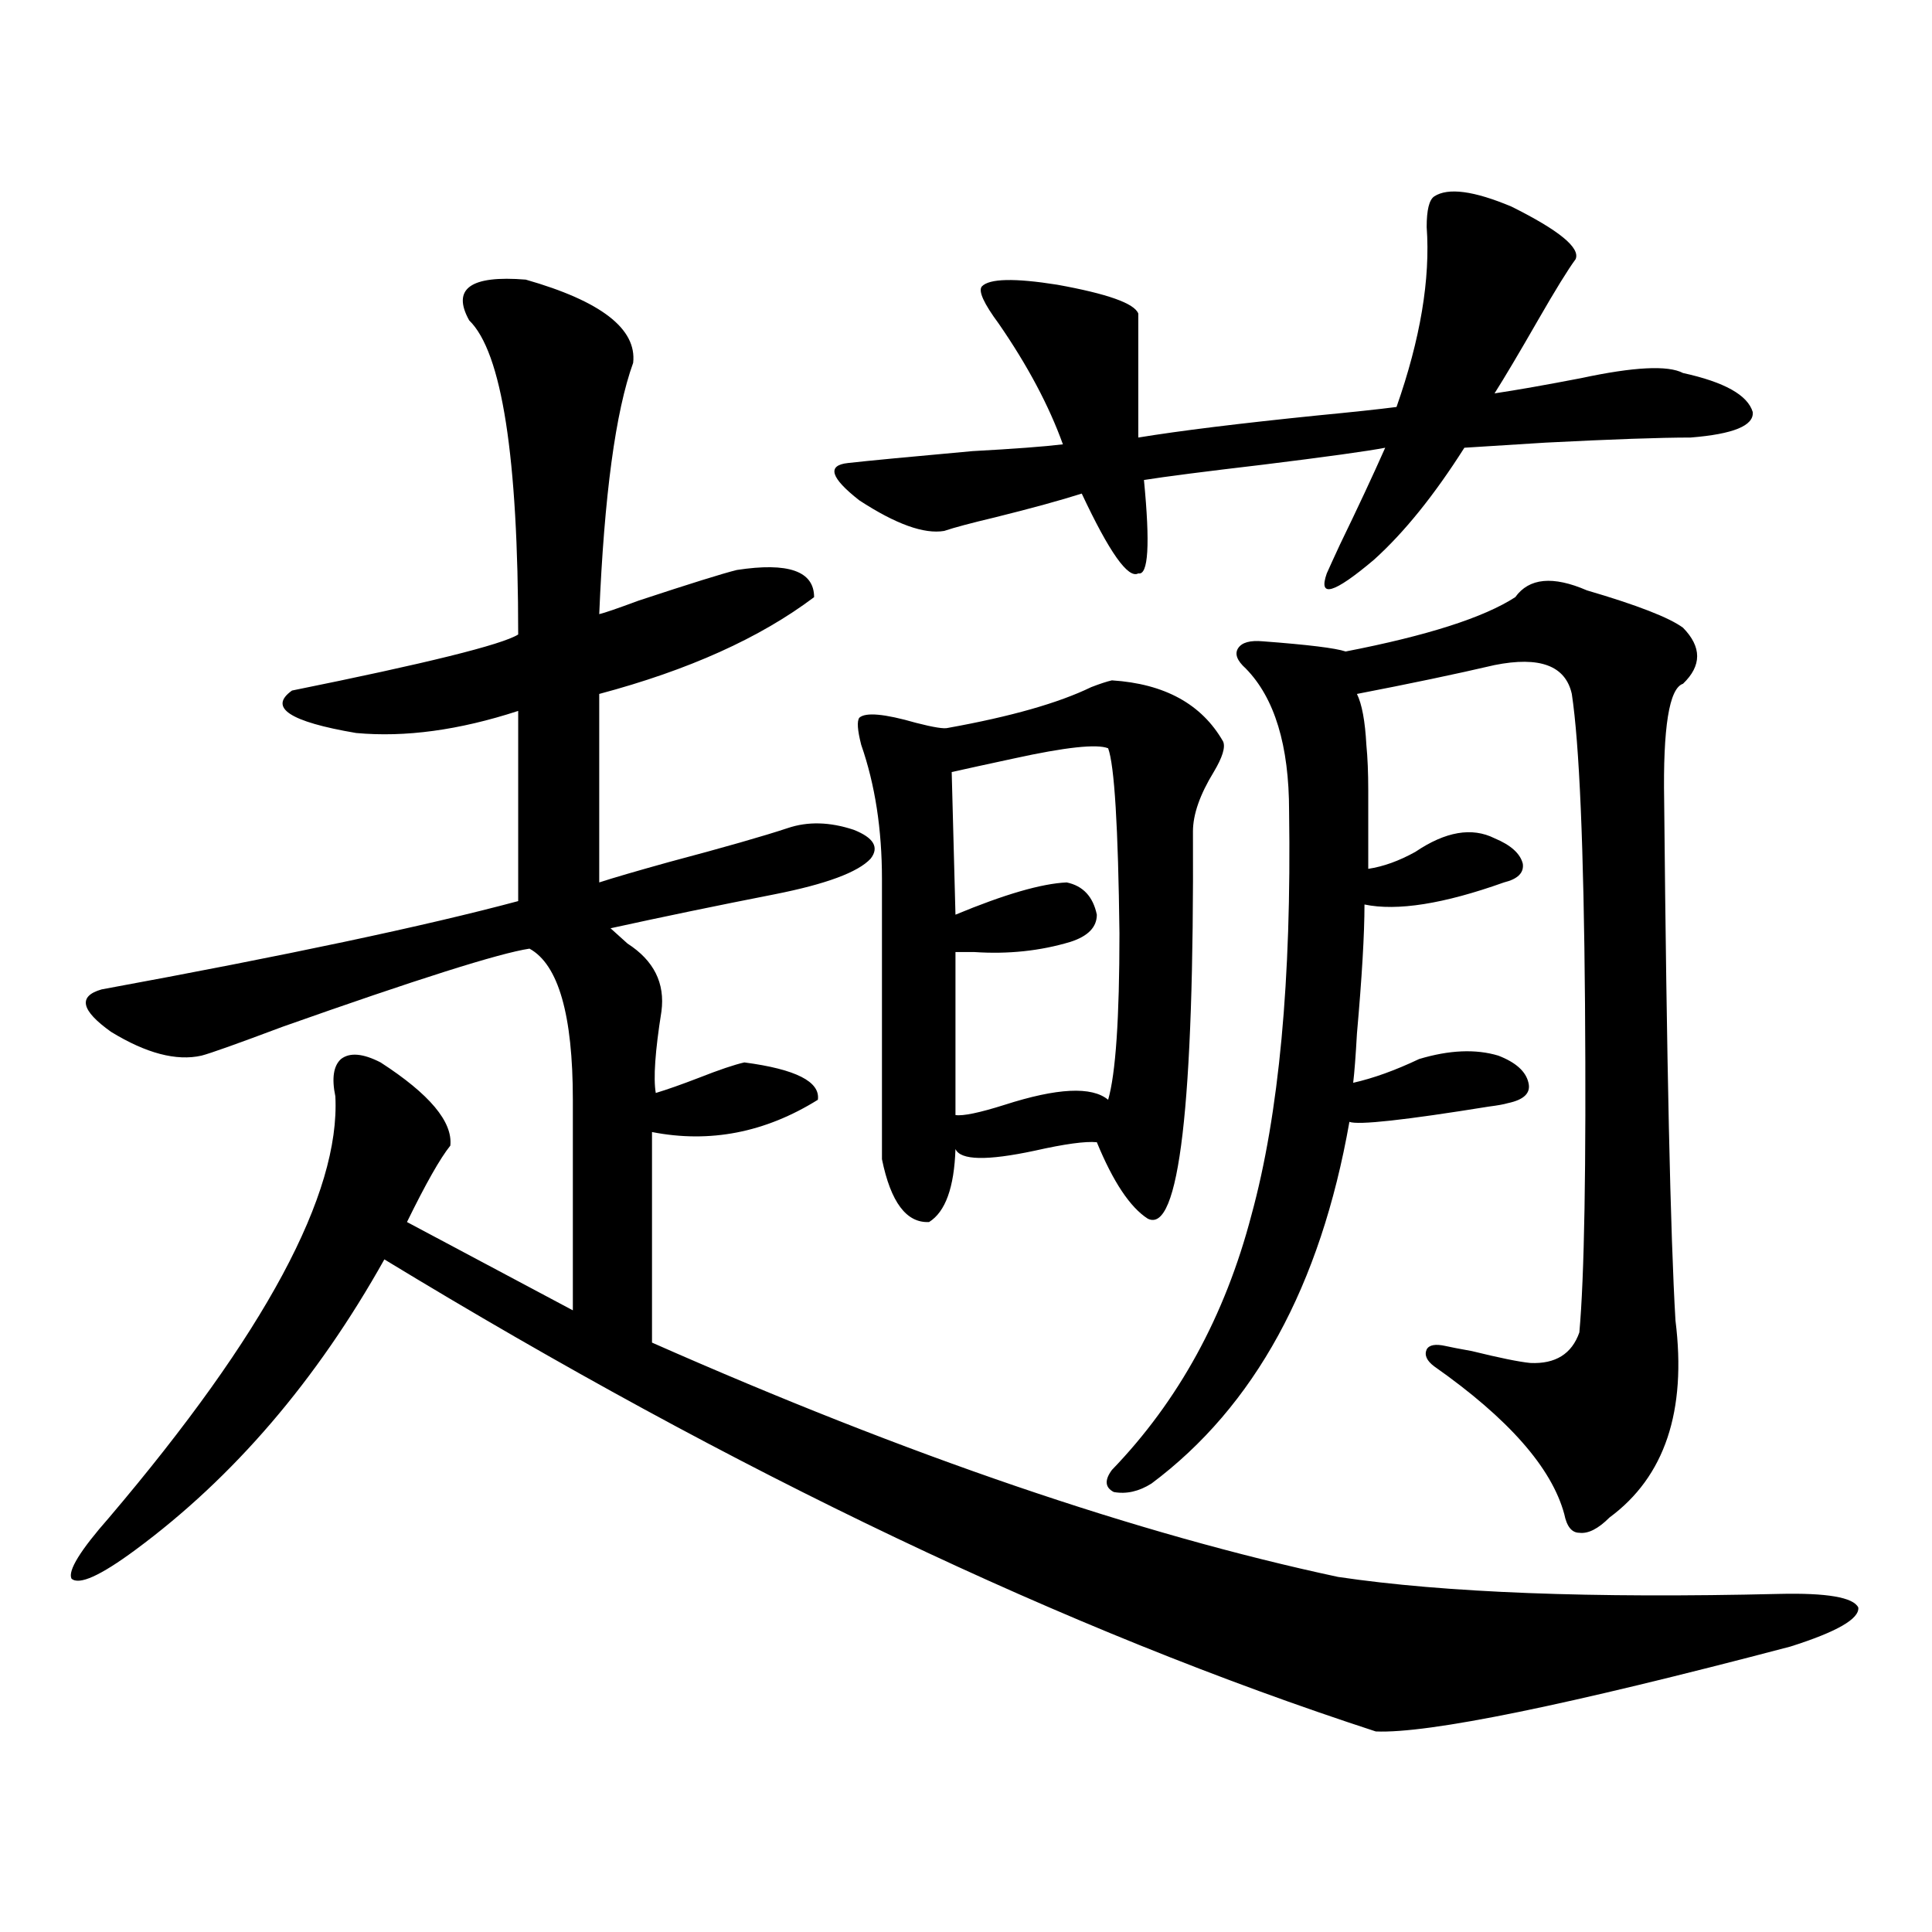 <?xml version="1.0" encoding="utf-8"?>
<!-- Generator: Adobe Illustrator 16.0.0, SVG Export Plug-In . SVG Version: 6.00 Build 0)  -->
<!DOCTYPE svg PUBLIC "-//W3C//DTD SVG 1.1//EN" "http://www.w3.org/Graphics/SVG/1.1/DTD/svg11.dtd">
<svg version="1.1" id="图层_1" xmlns="http://www.w3.org/2000/svg" xmlns:xlink="http://www.w3.org/1999/xlink" x="0px" y="0px"
	 width="1000px" height="1000px" viewBox="0 0 1000 1000" enable-background="new 0 0 1000 1000" xml:space="preserve">
<path d="M272.115,144.73c39.023,11.138,57.56,25.488,55.608,43.066c-9.115,25.2-14.969,68.555-17.561,130.078
	c2.592-0.576,9.421-2.925,20.487-7.031c26.661-8.789,43.566-14.063,50.73-15.82c26.661-4.092,39.999,0.591,39.999,14.063
	c-27.972,21.094-65.044,37.793-111.217,50.098v97.559c7.149-2.334,19.177-5.85,36.097-10.547
	c28.612-7.607,49.1-13.472,61.462-17.578c10.396-3.516,21.783-3.213,34.146,0.879c10.396,4.106,13.323,9.092,8.78,14.941
	c-6.509,7.031-23.094,13.184-49.755,18.457c-29.923,5.864-58.215,11.729-84.876,17.578c1.951,1.758,4.878,4.395,8.78,7.91
	c13.658,8.789,19.512,20.518,17.561,35.156c-3.262,20.518-4.237,34.58-2.927,42.188c5.854-1.758,13.323-4.395,22.438-7.91
	c10.396-4.092,18.201-6.729,23.414-7.91c26.661,3.516,39.344,9.971,38.048,19.336c-27.316,17.002-55.943,22.563-85.852,16.699
	v108.984c132.68,58.599,251.046,99.028,355.113,121.289c55.273,8.213,131.369,11.124,228.287,8.789
	c24.71-0.576,38.368,1.758,40.975,7.031c0.641,5.851-11.066,12.594-35.121,20.215c-115.774,30.46-187.313,45.113-214.629,43.945
	c-159.996-52.157-331.059-133.594-513.158-244.336c-35.121,62.705-78.047,112.803-128.777,150.293
	c-18.216,13.486-29.268,18.457-33.17,14.941c-1.951-4.092,4.543-14.639,19.512-31.641c80.639-94.922,119.662-167.568,117.07-217.969
	c-1.951-9.365-0.976-15.82,2.927-19.336c4.543-3.516,11.372-2.925,20.487,1.758c25.365,16.411,37.393,30.762,36.097,43.066
	c-5.213,6.455-12.683,19.639-22.438,39.551l85.852,45.703V569.242c0-43.945-7.484-70.01-22.438-78.223
	c-15.609,2.349-58.215,15.82-127.802,40.43c-23.414,8.789-37.407,13.774-41.95,14.941c-13.018,2.939-28.627-1.167-46.828-12.305
	c-15.609-11.123-17.24-18.457-4.878-21.973c95.607-17.578,167.466-32.808,215.604-45.703v-98.438
	c-30.578,9.971-58.535,13.774-83.9,11.426c-34.48-5.85-45.532-13.184-33.17-21.973c69.587-14.063,108.61-23.73,117.07-29.004
	c0-91.982-8.46-146.187-25.365-162.598C233.732,149.428,243.488,142.396,272.115,144.73z M742.348,101.664
	c7.149-4.683,20.487-2.925,39.999,5.273c24.71,12.305,35.762,21.396,33.17,27.246c-3.902,5.273-10.411,15.82-19.512,31.641
	c-9.756,17.002-17.24,29.595-22.438,37.793c11.707-1.758,26.661-4.395,44.877-7.91c27.316-5.85,44.877-6.729,52.682-2.637
	c21.463,4.697,33.49,11.426,36.097,20.215c0.641,7.031-10.091,11.426-32.194,13.184c-15.609,0-40.654,0.879-75.12,2.637
	c-18.871,1.182-32.85,2.061-41.95,2.637c-15.609,24.609-31.219,43.945-46.828,58.008c-20.822,17.578-28.947,19.927-24.39,7.031
	c1.296-2.925,3.567-7.91,6.829-14.941c9.101-18.745,16.905-35.444,23.414-50.098c-9.115,1.758-30.243,4.697-63.413,8.789
	c-29.923,3.516-50.41,6.152-61.462,7.91c3.247,33.398,2.271,49.521-2.927,48.34c-5.213,2.939-14.969-10.835-29.268-41.309
	c-11.066,3.516-26.021,7.622-44.877,12.305c-12.362,2.939-21.143,5.273-26.341,7.031c-10.411,1.758-25.045-3.516-43.901-15.82
	c-14.969-11.714-16.92-18.154-5.854-19.336c10.396-1.167,31.859-3.213,64.389-6.152c21.463-1.167,37.072-2.334,46.828-3.516
	c-7.164-19.912-18.216-40.718-33.17-62.402c-7.805-10.547-10.731-16.987-8.78-19.336c3.902-4.092,16.905-4.395,39.023-0.879
	c26.006,4.697,39.999,9.668,41.95,14.941v64.16c21.463-3.516,52.347-7.319,92.681-11.426c18.201-1.758,31.859-3.213,40.975-4.395
	c12.348-35.156,17.561-66.206,15.609-93.164C738.445,108.695,739.741,103.422,742.348,101.664z M575.522,352.152
	c27.316,1.758,46.493,12.305,57.56,31.641c1.296,2.939-0.335,8.213-4.878,15.82c-7.164,11.729-10.731,21.973-10.731,30.762
	c0.641,141.807-7.164,208.604-23.414,200.391c-9.115-5.85-17.896-19.033-26.341-39.551c-5.854-0.576-16.585,0.879-32.194,4.395
	c-24.725,5.273-38.383,4.985-40.975-0.879c-0.655,19.927-5.213,32.52-13.658,37.793c-11.707,0.591-19.847-10.244-24.39-32.52
	v-145.02c0-25.776-3.582-48.916-10.731-69.434c-1.951-7.607-2.286-12.305-0.976-14.063c3.247-2.925,13.003-2.046,29.268,2.637
	c9.101,2.349,14.634,3.228,16.585,2.637c32.515-5.85,57.225-12.881,74.145-21.094C569.334,353.91,572.916,352.743,575.522,352.152z
	 M492.598,399.613l1.951,73.828c25.365-10.547,44.542-16.108,57.56-16.699c8.445,1.758,13.658,7.334,15.609,16.699
	c0,6.455-4.558,11.138-13.658,14.063c-15.609,4.697-32.194,6.455-49.755,5.273c-4.558,0-7.805,0-9.756,0v84.375
	c3.902,0.591,12.348-1.167,25.365-5.273c27.316-8.789,45.197-9.668,53.657-2.637c3.902-13.472,5.854-42.188,5.854-86.133
	c-0.655-55.068-2.606-87.012-5.854-95.801c-5.854-2.334-22.118-0.576-48.779,5.273C511.134,395.521,500.402,397.855,492.598,399.613
	z M821.37,305.57c26.006,7.622,42.591,14.063,49.755,19.336c9.756,9.971,9.756,19.639,0,29.004
	c-7.164,2.349-10.411,22.563-9.756,60.645c1.296,135.352,3.247,225,5.854,268.945c5.854,46.885-5.533,80.859-34.146,101.953
	c-5.854,5.864-11.066,8.501-15.609,7.91c-3.902,0-6.509-3.213-7.805-9.668c-6.509-24.019-28.947-49.507-67.315-76.465
	c-3.902-2.925-5.213-5.85-3.902-8.789c1.296-2.334,4.543-2.925,9.756-1.758c2.592,0.591,7.149,1.47,13.658,2.637
	c14.299,3.516,24.39,5.576,30.243,6.152c13.003,0.591,21.463-4.683,25.365-15.82c2.592-28.701,3.567-85.542,2.927-170.508
	c-0.655-80.859-2.927-134.17-6.829-159.961c-3.262-14.639-16.585-19.624-39.999-14.941c-20.167,4.697-43.901,9.668-71.218,14.941
	c2.592,5.273,4.223,14.063,4.878,26.367c0.641,6.455,0.976,14.365,0.976,23.73c0,7.622,0,21.094,0,40.43
	c7.805-1.167,15.93-4.092,24.39-8.789c15.609-10.547,29.268-12.881,40.975-7.031c8.445,3.516,13.323,7.91,14.634,13.184
	c0.641,4.697-2.606,7.91-9.756,9.668c-31.219,11.138-55.288,14.941-72.193,11.426c0,15.244-1.311,37.505-3.902,66.797
	c-0.655,11.729-1.311,20.215-1.951,25.488c10.396-2.334,21.783-6.44,34.146-12.305c15.609-4.683,29.268-5.273,40.975-1.758
	c9.101,3.516,14.299,8.213,15.609,14.063c1.296,5.273-2.286,8.789-10.731,10.547c-1.951,0.591-5.213,1.182-9.756,1.758
	c-43.581,7.031-67.65,9.668-72.193,7.91c-14.969,84.966-49.114,147.368-102.437,187.207c-6.509,4.106-13.018,5.576-19.512,4.395
	c-4.558-2.334-4.878-6.152-0.976-11.426c34.466-35.732,58.535-79.678,72.193-131.836c14.299-52.144,20.808-121.865,19.512-209.18
	c0-33.975-7.484-58.584-22.438-73.828c-4.558-4.092-5.854-7.607-3.902-10.547c1.951-2.925,6.174-4.092,12.683-3.516
	c23.414,1.758,37.713,3.516,42.926,5.273c42.271-8.198,71.538-17.578,87.803-28.125C791.447,299.13,803.81,297.963,821.37,305.57z"
	/>
</svg>
